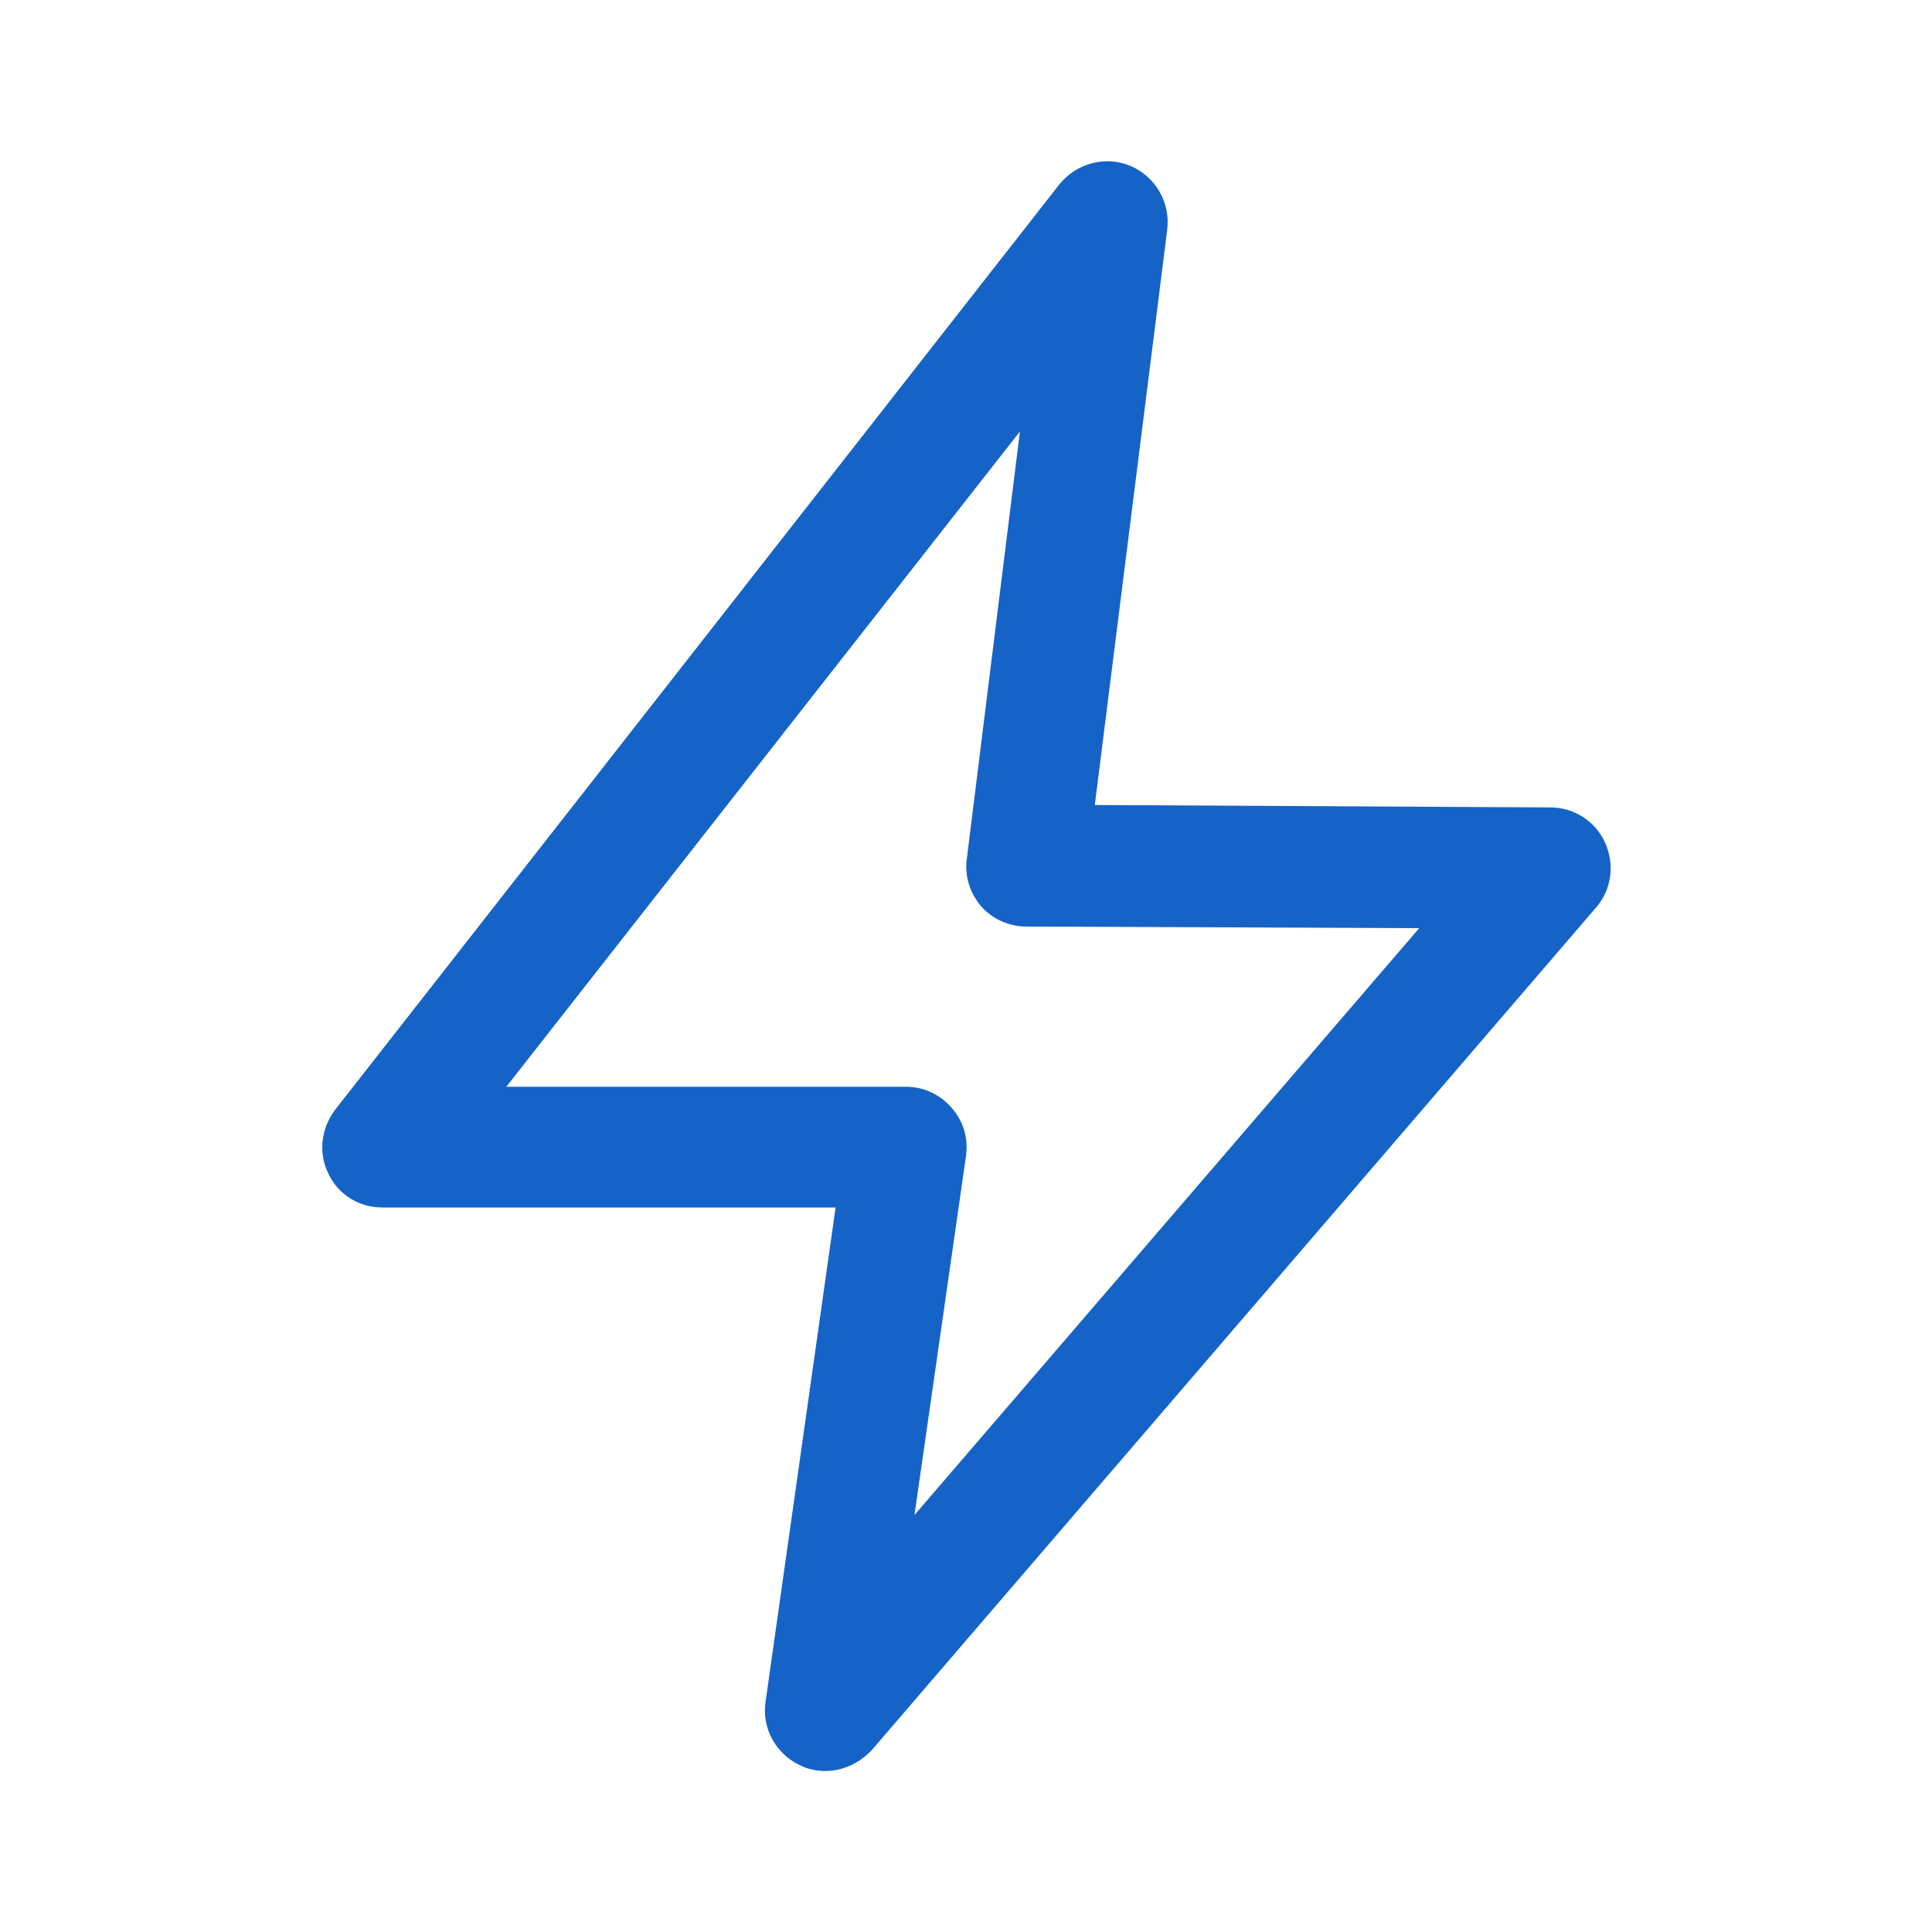 <?xml version="1.0" encoding="utf-8"?>
<!-- Generator: Adobe Illustrator 24.0.2, SVG Export Plug-In . SVG Version: 6.00 Build 0)  -->
<svg version="1.1" xmlns="http://www.w3.org/2000/svg" xmlns:xlink="http://www.w3.org/1999/xlink" x="0px" y="0px"
	 viewBox="0 0 24 24" style="enable-background:new 0 0 24 24;" xml:space="preserve">
<style type="text/css">
	.st0{fill:none;}
	.st1{fill:#1663c7;}
</style>
<g id="bounding_box">
	<rect class="st0" width="24" height="24"/>
</g>
<g id="design">
	<path class="st1" d="M10.25,22c-0.1,0-0.21-0.02-0.31-0.07c-0.3-0.14-0.48-0.46-0.43-0.79L10.38,15H4.75
		c-0.29,0-0.55-0.16-0.67-0.42c-0.13-0.26-0.09-0.56,0.08-0.79l9-11.5c0.21-0.26,0.57-0.36,0.88-0.23s0.5,0.45,0.46,0.79L13.6,10
		l5.66,0.03c0.29,0,0.56,0.17,0.68,0.44c0.12,0.27,0.08,0.58-0.11,0.8l-9,10.47C10.67,21.91,10.46,22,10.25,22z M6.29,13.5h4.96
		c0.22,0,0.42,0.09,0.57,0.26s0.21,0.38,0.18,0.6l-0.64,4.46l6.27-7.29l-4.88-0.02c-0.21,0-0.42-0.09-0.56-0.25
		s-0.21-0.38-0.18-0.59l0.66-5.31L6.29,13.5z"/>
</g>
</svg>
